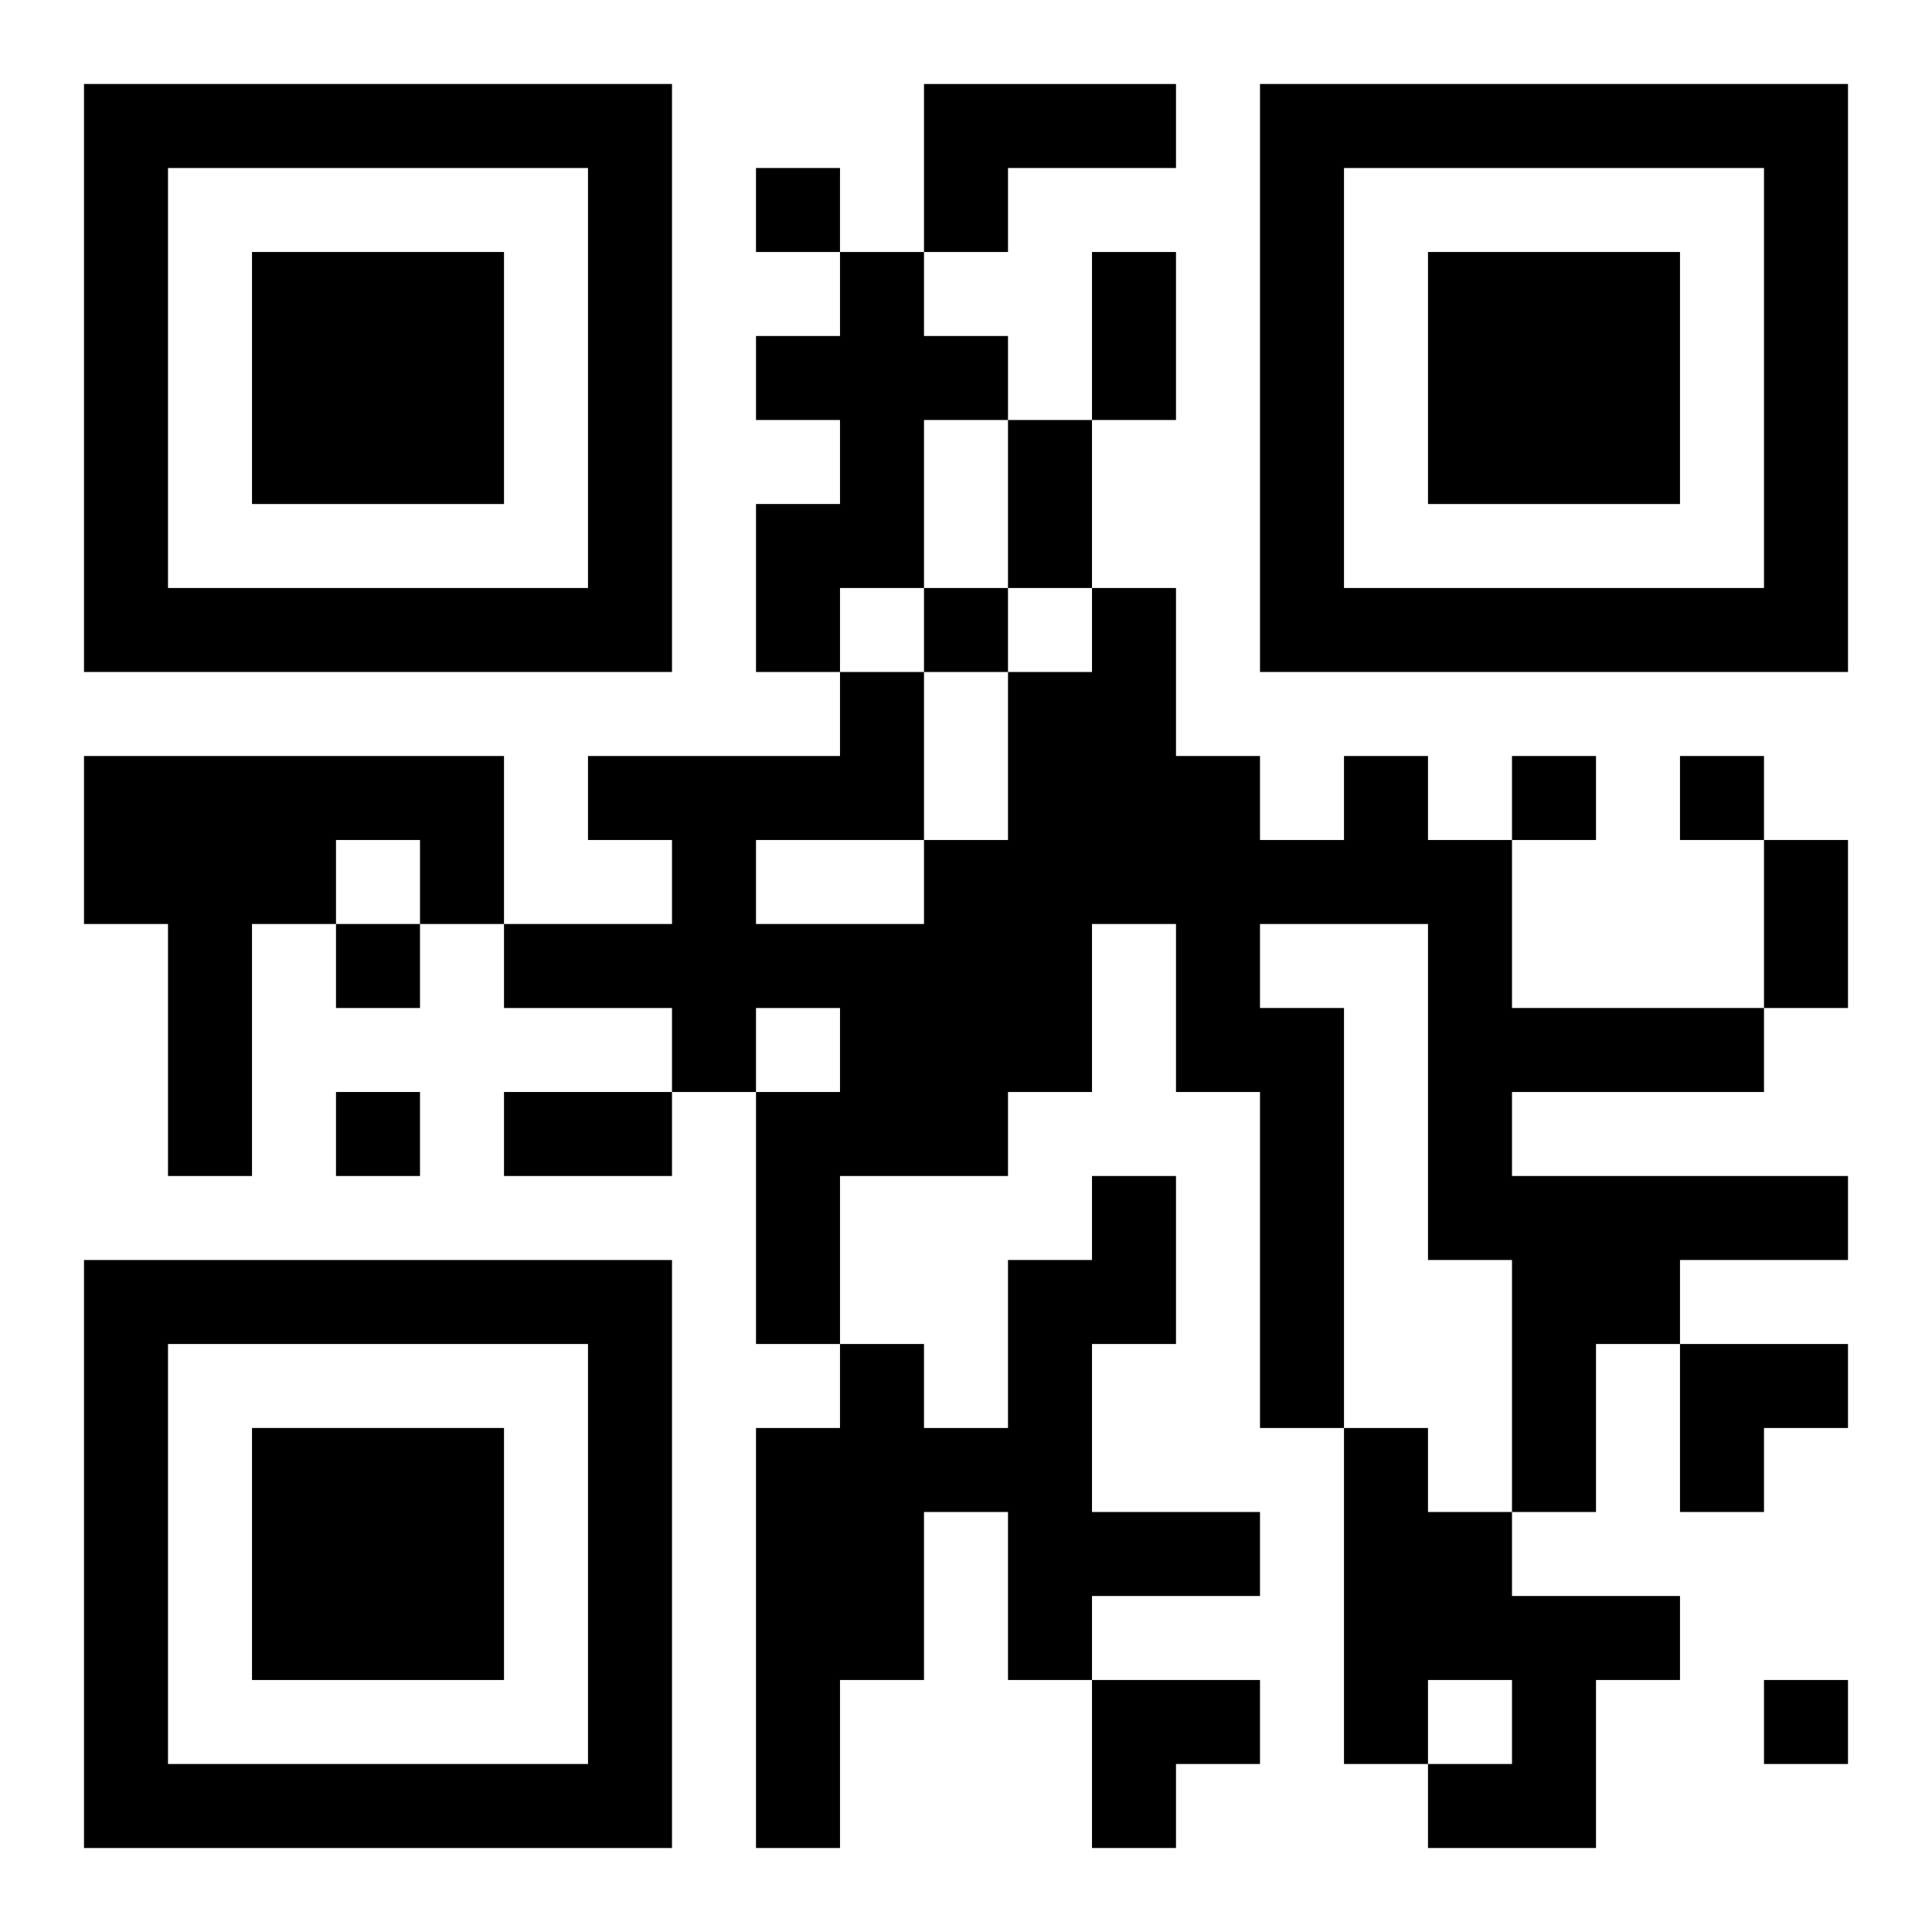 <?xml version="1.0" encoding="UTF-8"?>
<svg width="250" height="250" baseProfile="full" version="1.1" viewBox="-1 -1 23 23" xmlns="http://www.w3.org/2000/svg" xmlns:xlink="http://www.w3.org/1999/xlink"><symbol id="a"><path d="m0 7v7h7v-7h-7zm1 1h5v5h-5v-5zm1 1v3h3v-3h-3z"/></symbol><use y="-7" xlink:href="#a"/><use y="7" xlink:href="#a"/><use x="14" y="-7" xlink:href="#a"/><path d="m10 0h3v1h-2v1h-1v-2m-1 2h1v1h1v1h-1v2h-1v1h-1v-2h1v-1h-1v-1h1v-1m-9 6h5v2h-1v-1h-1v1h-1v3h-1v-3h-1v-2m15 0h1v1h1v2h3v1h-3v1h4v1h-2v1h-1v2h-1v-3h-1v-4h-2v1h1v5h-1v-4h-1v-2h-1v2h-1v1h-2v2h-1v-3h1v-1h-1v1h-1v-1h-2v-1h2v-1h-1v-1h3v-1h1v2h1v-2h1v-1h1v2h1v1h1v-1m-7 1v1h2v-1h-2m4 4h1v2h-1v2h2v1h-2v1h-1v-2h-1v2h-1v2h-1v-5h1v-1h1v1h1v-2h1v-1m3 3h1v1h1v1h2v1h-1v2h-2v-1h1v-1h-1v1h-1v-4m-7-15v1h1v-1h-1m2 5v1h1v-1h-1m7 2v1h1v-1h-1m2 0v1h1v-1h-1m-16 2v1h1v-1h-1m0 2v1h1v-1h-1m17 7v1h1v-1h-1m-8-17h1v2h-1v-2m-1 2h1v2h-1v-2m9 5h1v2h-1v-2m-15 3h2v1h-2v-1m14 3h2v1h-1v1h-1zm-7 4h2v1h-1v1h-1z"/></svg>
